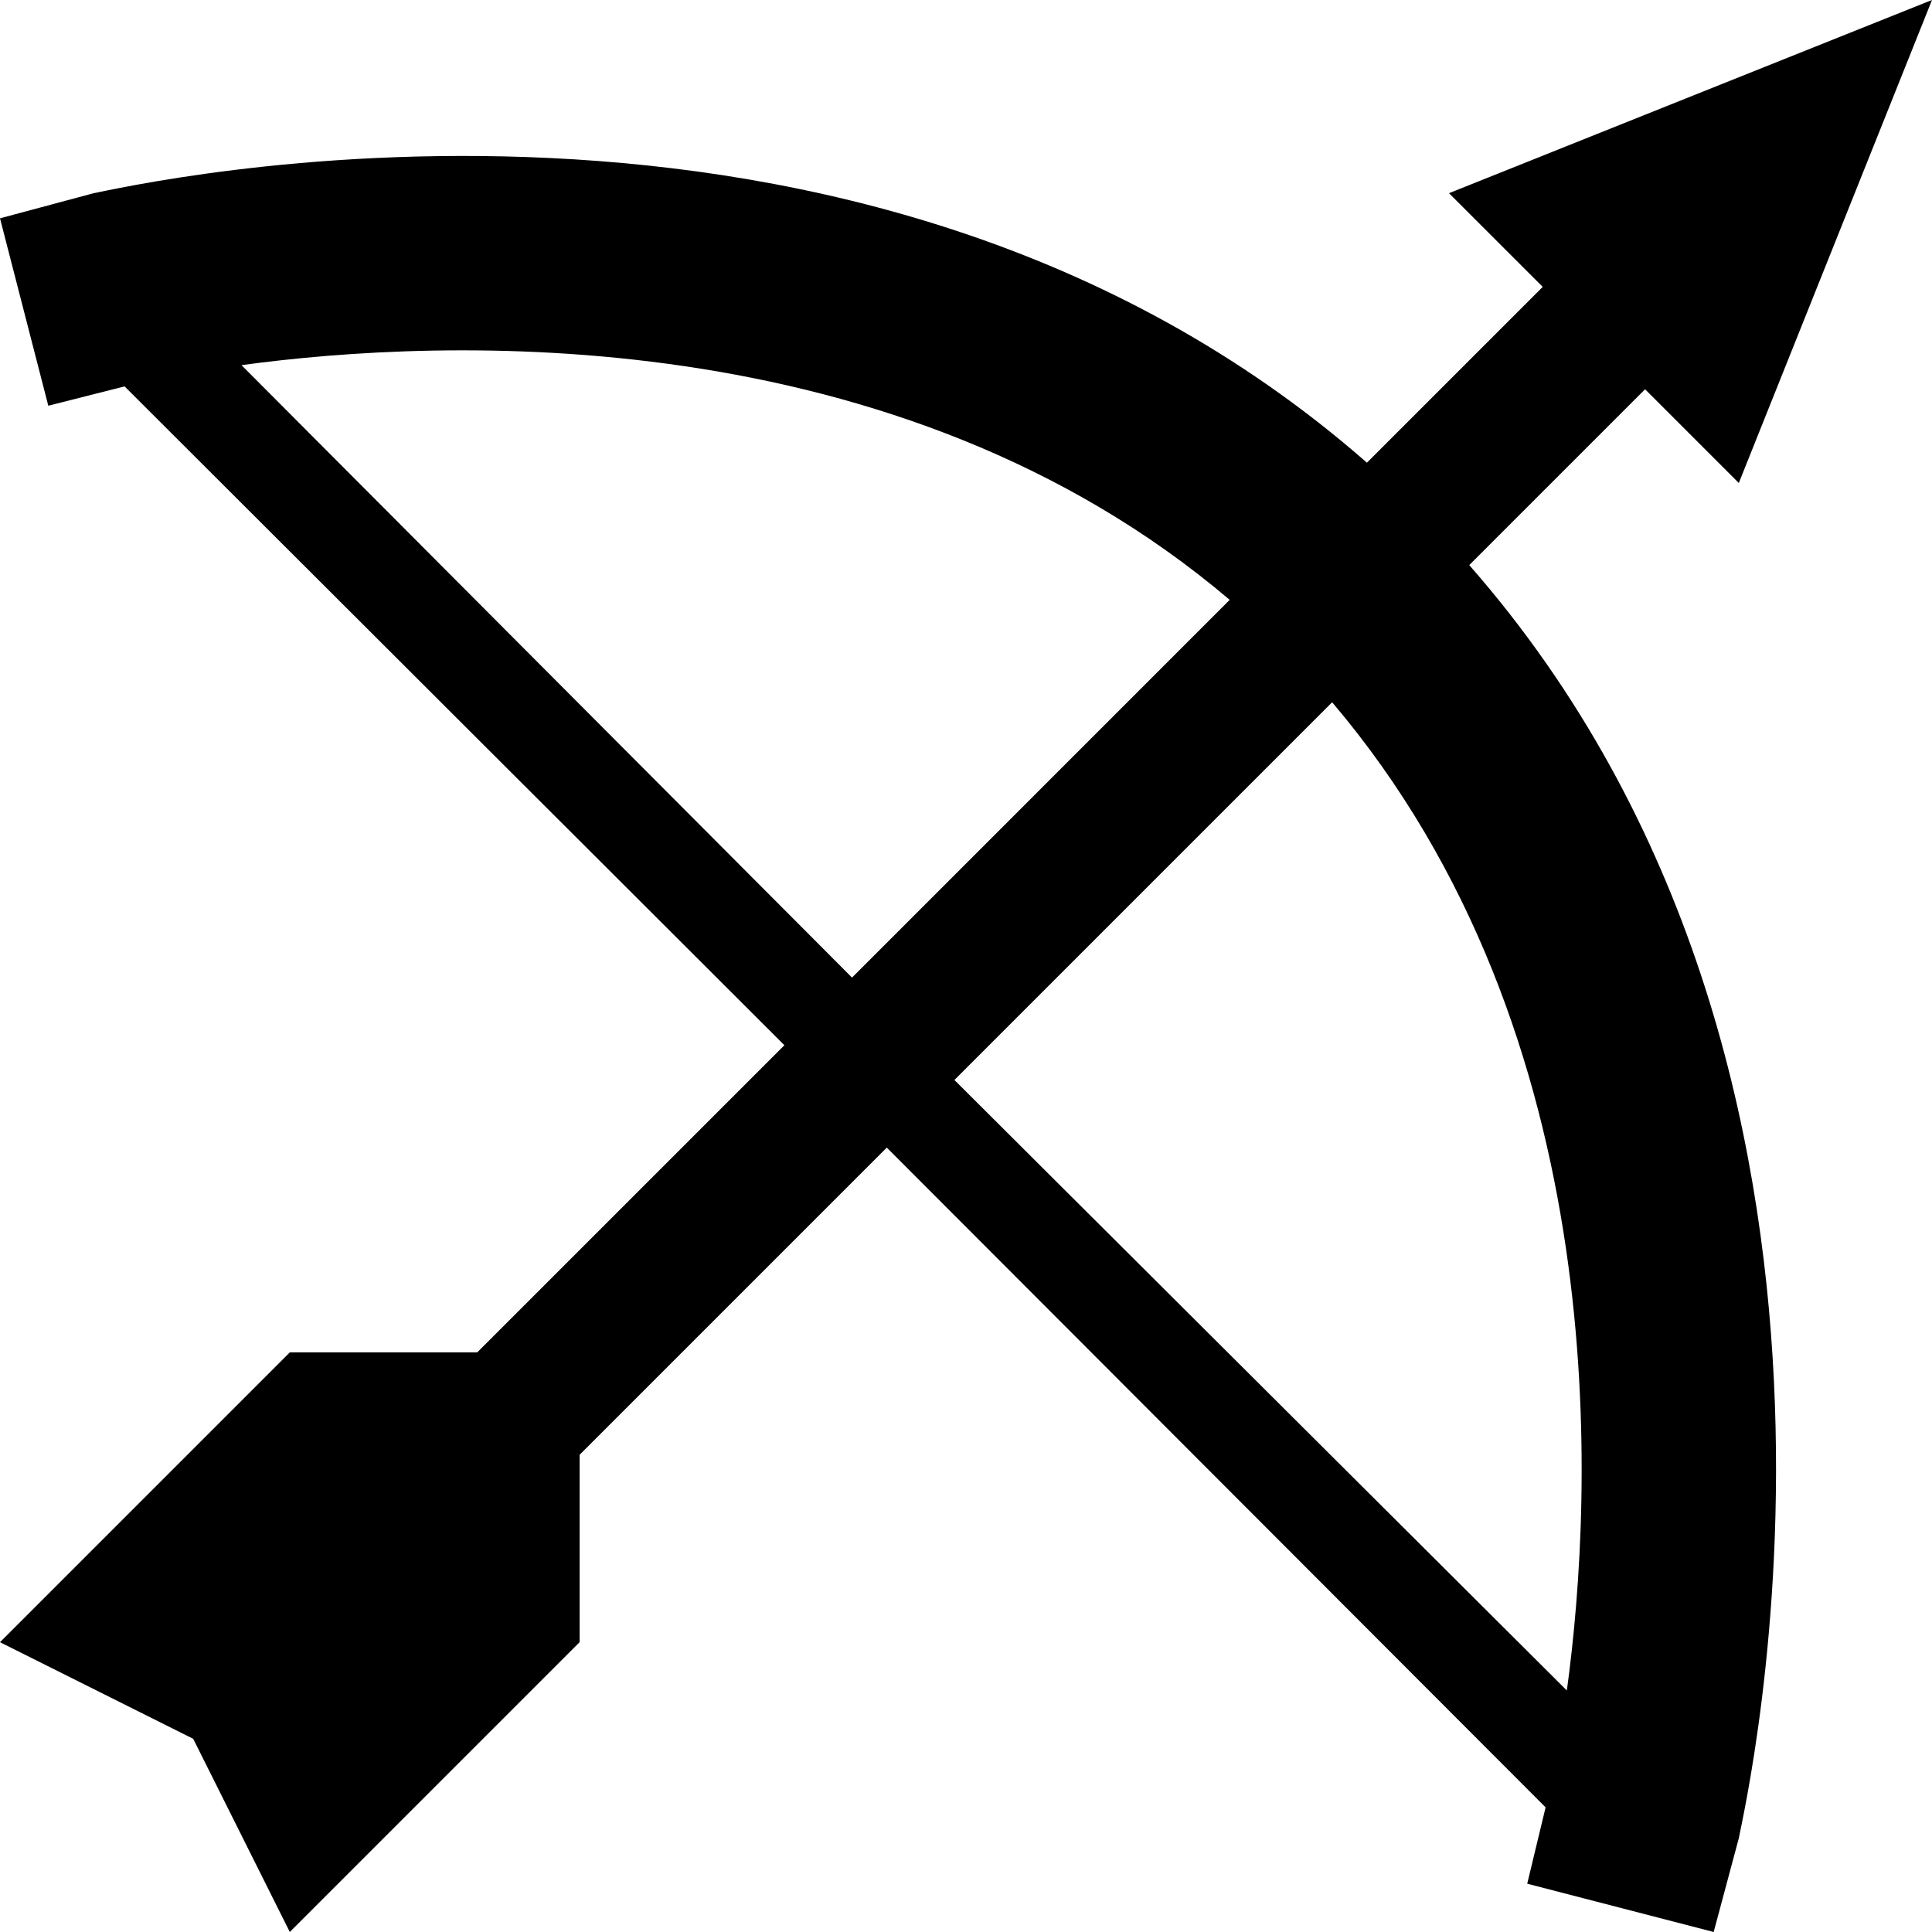 <svg width="41" height="41" viewBox="0 0 41 41" fill="none" xmlns="http://www.w3.org/2000/svg">
<path d="M34.911 8.261L36.9 10.25L41 0L30.75 4.1L32.739 6.088L29.008 9.819C18.183 0.328 2.665 3.977 1.988 4.1L0 4.633L1.025 8.61L2.644 8.2L16.646 22.181L10.127 28.7H6.15L0 34.85L4.1 36.9L6.15 41L12.3 34.85V30.873L18.819 24.354L32.8 38.355L32.41 39.975L36.367 41L36.9 39.011C37.023 38.335 40.672 22.817 31.18 11.992L34.911 8.261ZM5.125 7.749C9.328 7.175 19.024 6.724 26.096 12.73L18.081 20.746L5.125 7.749ZM33.251 35.875L20.254 22.919L28.27 14.903C34.276 21.976 33.825 31.672 33.251 35.875Z" fill="black"/>
</svg>
